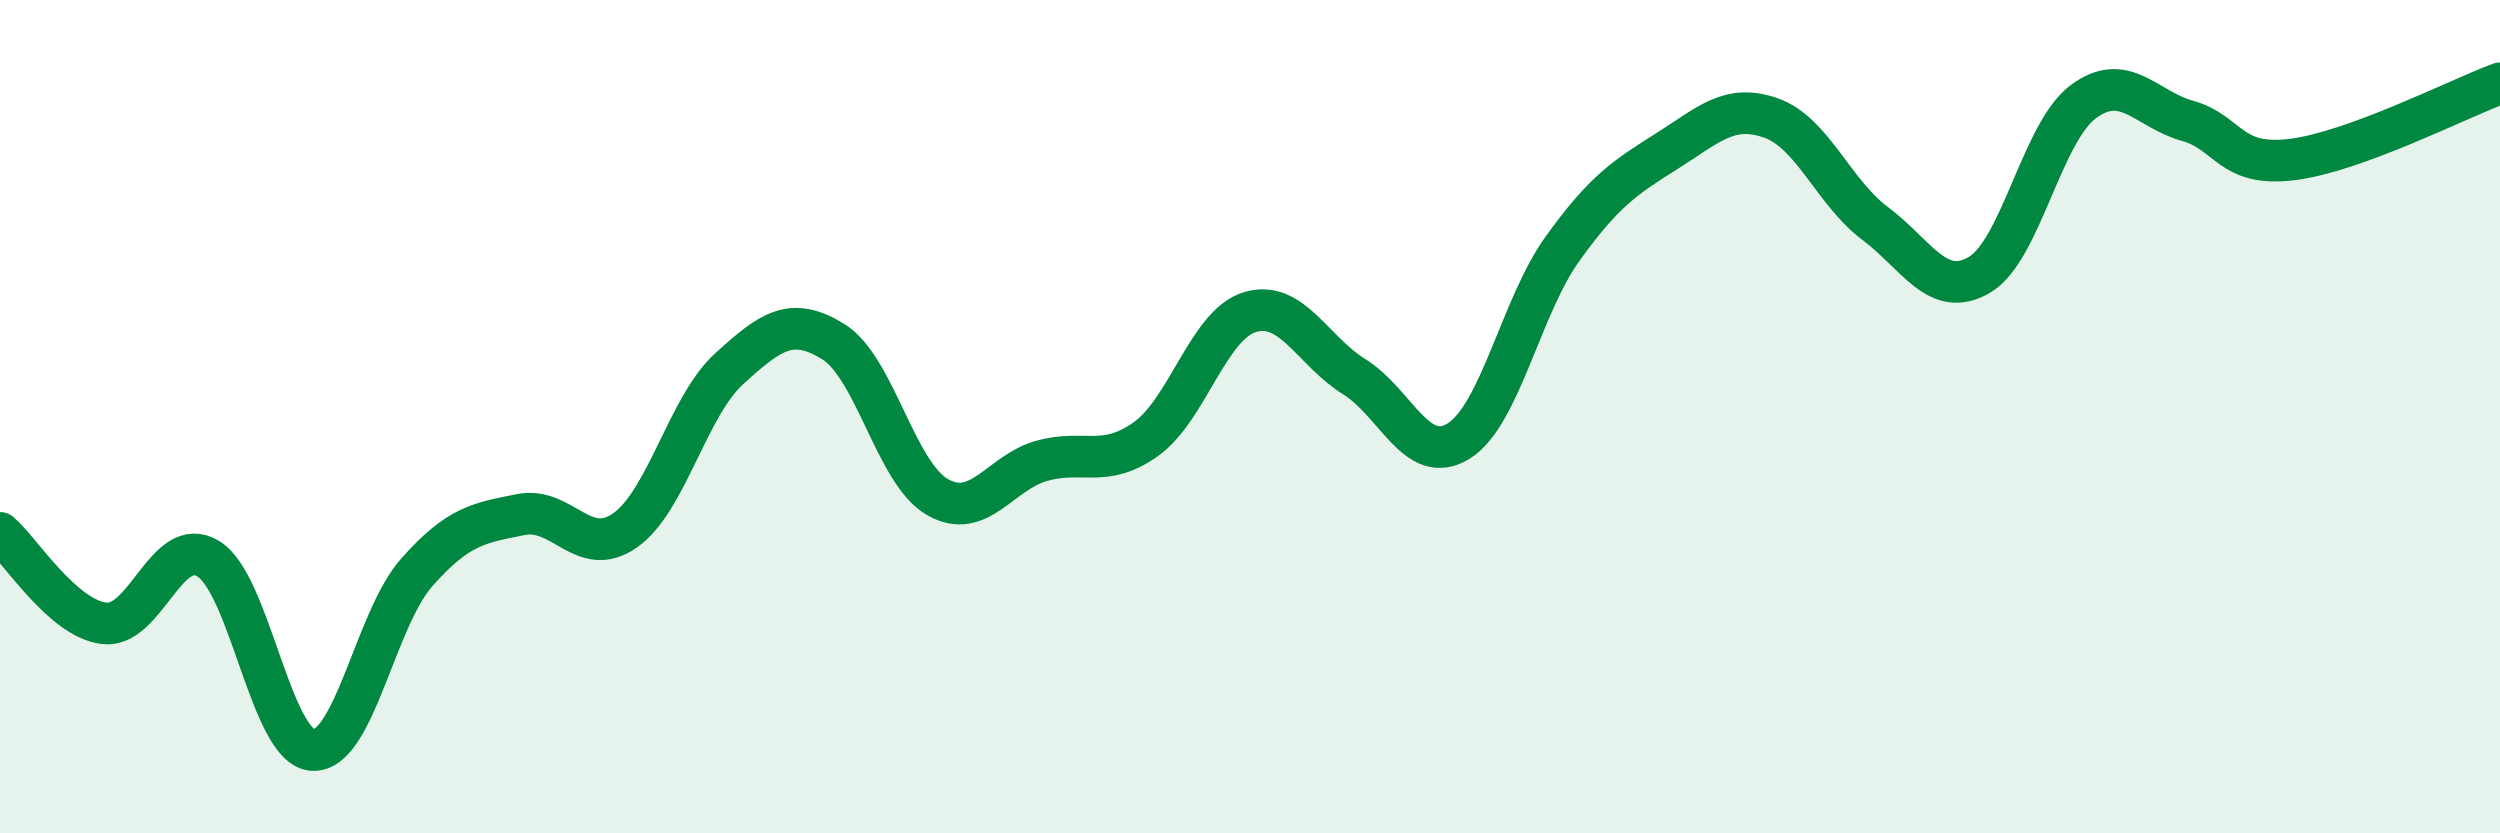 
    <svg width="60" height="20" viewBox="0 0 60 20" xmlns="http://www.w3.org/2000/svg">
      <path
        d="M 0,12.79 C 0.5,13.22 1.5,14.84 2.5,14.96 C 3.5,15.08 4,12.8 5,13.41 C 6,14.02 6.5,17.93 7.5,18 C 8.5,18.07 9,14.87 10,13.74 C 11,12.61 11.5,12.55 12.5,12.35 C 13.5,12.15 14,13.43 15,12.73 C 16,12.03 16.5,9.76 17.5,8.85 C 18.5,7.94 19,7.58 20,8.2 C 21,8.82 21.5,11.36 22.5,11.93 C 23.5,12.5 24,11.34 25,11.06 C 26,10.78 26.5,11.25 27.5,10.54 C 28.5,9.83 29,7.79 30,7.49 C 31,7.19 31.5,8.42 32.5,9.04 C 33.5,9.66 34,11.2 35,10.59 C 36,9.98 36.5,7.36 37.5,5.97 C 38.5,4.58 39,4.26 40,3.63 C 41,3 41.5,2.48 42.5,2.83 C 43.5,3.18 44,4.61 45,5.36 C 46,6.11 46.5,7.18 47.5,6.6 C 48.5,6.02 49,3.18 50,2.44 C 51,1.7 51.5,2.62 52.5,2.9 C 53.5,3.18 53.5,4.01 55,3.83 C 56.5,3.65 59,2.37 60,2L60 20L0 20Z"
        fill="#008740"
        opacity="0.1"
        stroke-linecap="round"
        stroke-linejoin="round"
      />
      <path
        d="M 0,12.79 C 0.5,13.22 1.5,14.84 2.5,14.96 C 3.5,15.08 4,12.8 5,13.41 C 6,14.02 6.5,17.93 7.5,18 C 8.5,18.07 9,14.87 10,13.74 C 11,12.61 11.5,12.55 12.5,12.35 C 13.5,12.15 14,13.43 15,12.73 C 16,12.03 16.5,9.76 17.5,8.85 C 18.5,7.94 19,7.58 20,8.2 C 21,8.82 21.5,11.36 22.5,11.93 C 23.5,12.5 24,11.34 25,11.06 C 26,10.78 26.5,11.25 27.5,10.54 C 28.5,9.83 29,7.79 30,7.49 C 31,7.19 31.5,8.42 32.5,9.04 C 33.5,9.66 34,11.2 35,10.59 C 36,9.98 36.5,7.36 37.5,5.97 C 38.5,4.58 39,4.26 40,3.63 C 41,3 41.5,2.48 42.5,2.83 C 43.5,3.18 44,4.61 45,5.36 C 46,6.11 46.5,7.18 47.5,6.6 C 48.5,6.02 49,3.18 50,2.44 C 51,1.7 51.5,2.62 52.5,2.9 C 53.5,3.18 53.5,4.01 55,3.83 C 56.5,3.65 59,2.37 60,2"
        stroke="#008740"
        stroke-width="1"
        fill="none"
        stroke-linecap="round"
        stroke-linejoin="round"
      />
    </svg>
  